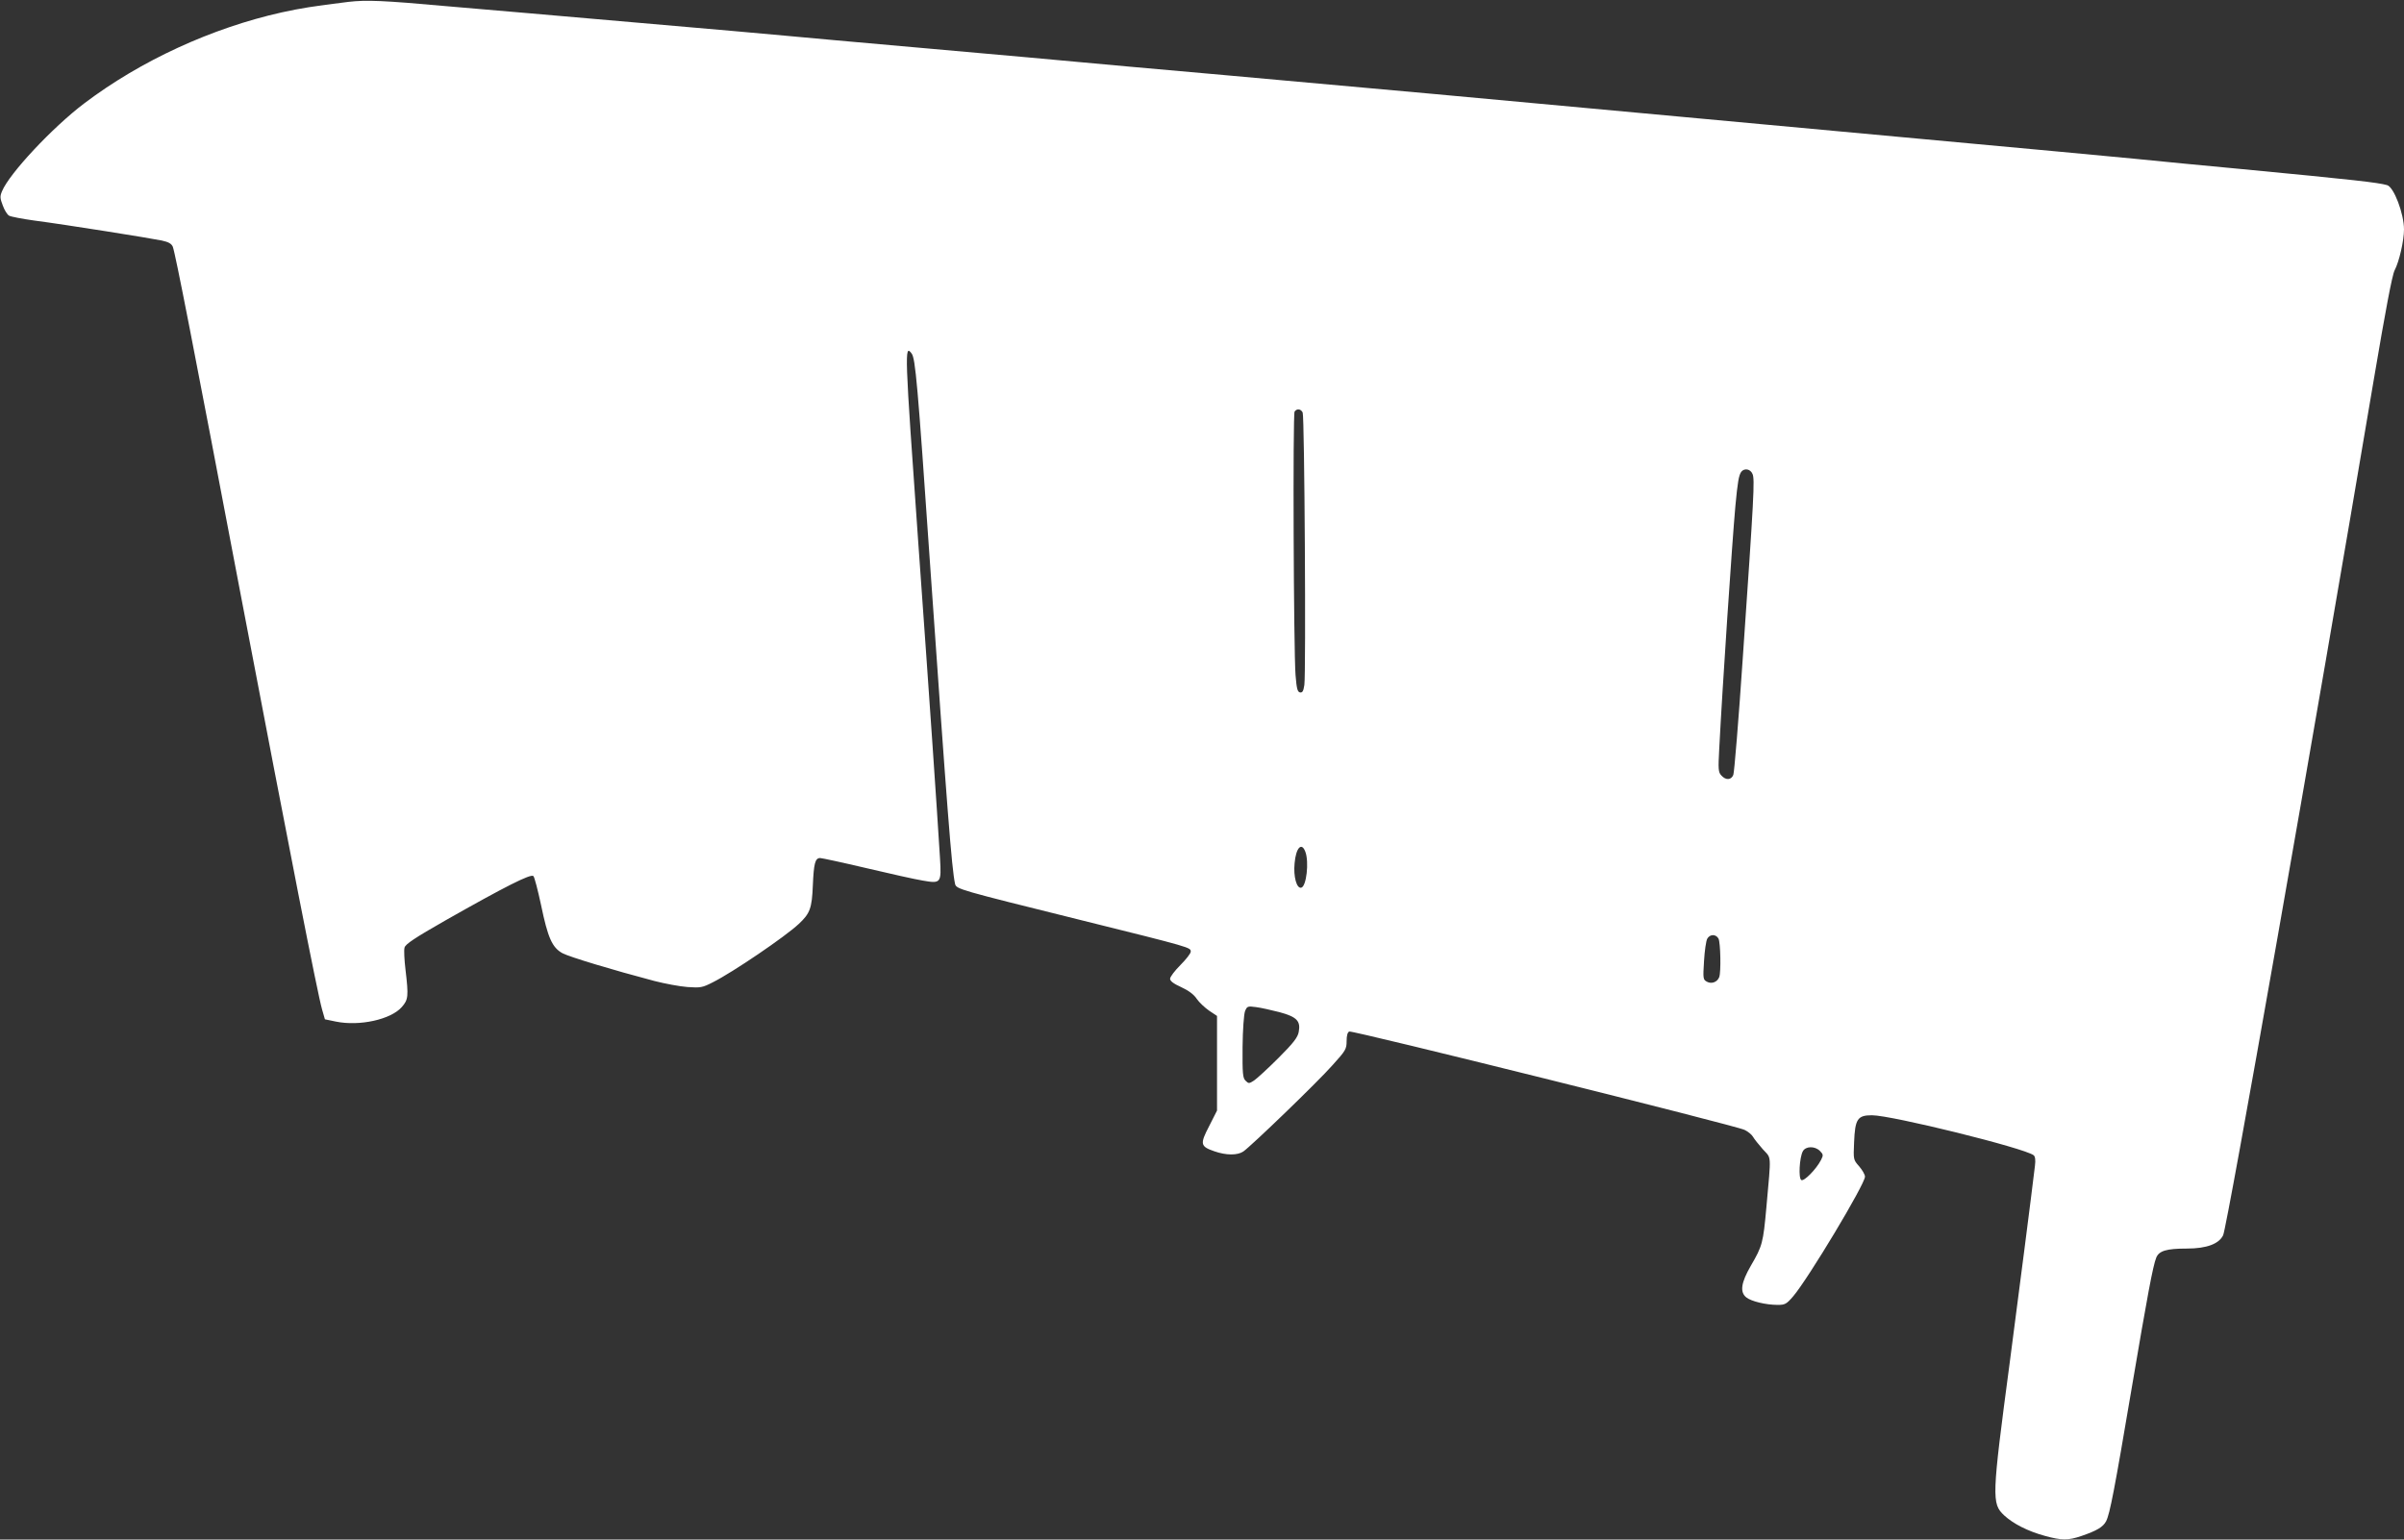 <?xml version="1.0" standalone="no"?>
<!DOCTYPE svg PUBLIC "-//W3C//DTD SVG 20010904//EN"
 "http://www.w3.org/TR/2001/REC-SVG-20010904/DTD/svg10.dtd">
<svg version="1.0" xmlns="http://www.w3.org/2000/svg"
 width="1280pt" height="820pt" viewBox="0 0 1280 820"
 preserveAspectRatio="xMidYMid meet">
<rect x="0" y="0" width="1280" height="820" fill="#333333" stroke="none"/>
<g transform="translate(0,820) scale(0.1,-0.1)"
fill="#ffffff" stroke="none">
<path d="M1855 8190 c-193 -24 -249 -33 -355 -56 -372 -83 -751 -257 -1052
-485 -169 -128 -398 -373 -437 -467 -12 -28 -11 -38 4 -77 9 -25 24 -49 34
-54 9 -5 70 -17 136 -26 162 -21 613 -93 676 -106 37 -8 52 -17 59 -33 14 -37
106 -509 365 -1871 258 -1352 405 -2105 430 -2192 l15 -52 58 -12 c126 -26
293 11 351 77 35 40 37 56 20 200 -6 51 -9 104 -5 117 4 18 55 52 218 145 319
181 454 249 468 236 6 -6 24 -76 41 -155 36 -174 59 -226 114 -256 38 -20 266
-89 490 -148 55 -14 134 -29 175 -32 70 -5 80 -3 135 25 106 53 387 244 458
311 60 56 70 83 75 206 5 116 12 145 39 145 8 0 120 -24 247 -54 127 -30 261
-60 299 -66 97 -17 100 -14 92 119 -18 290 -51 776 -116 1685 -72 1015 -74
1056 -35 1003 20 -26 32 -162 96 -1092 94 -1347 117 -1648 135 -1732 7 -29 16
-31 664 -192 600 -149 591 -147 591 -170 0 -9 -25 -41 -55 -71 -30 -30 -55
-63 -55 -73 0 -12 18 -26 60 -45 39 -18 67 -39 82 -62 13 -19 43 -47 66 -63
l42 -28 0 -252 0 -252 -42 -83 c-50 -96 -47 -108 28 -134 63 -22 123 -22 154
-1 42 29 399 373 476 461 69 76 74 85 74 127 0 30 5 47 14 51 18 7 2060 -501
2105 -524 19 -9 39 -26 45 -37 6 -11 30 -41 52 -66 47 -52 45 -18 19 -310 -17
-188 -21 -205 -83 -311 -52 -90 -59 -140 -24 -168 26 -21 104 -40 167 -40 39
0 47 4 83 46 80 94 382 597 382 637 0 11 -14 35 -31 55 -31 35 -31 36 -27 127
5 125 18 145 95 145 105 0 813 -175 861 -213 8 -6 11 -25 7 -56 -20 -168 -84
-664 -134 -1046 -96 -722 -97 -753 -30 -816 49 -45 125 -84 216 -109 90 -25
125 -25 195 -1 82 28 116 48 132 79 20 39 45 170 135 702 85 501 114 658 132
702 15 36 54 48 163 48 105 0 171 25 193 71 22 46 482 2659 804 4568 60 355
96 546 109 571 25 48 50 159 50 218 0 84 -54 226 -90 236 -50 14 -172 28 -780
86 -173 16 -430 41 -570 55 -295 28 -392 37 -1130 105 -624 58 -1147 106
-1300 120 -1031 96 -1618 149 -2410 220 -371 33 -722 64 -780 70 -58 6 -409
37 -780 70 -371 33 -722 64 -780 70 -58 6 -415 37 -795 70 -379 33 -827 72
-995 86 -354 32 -439 35 -535 24z m5081 -2187 c10 -21 18 -1389 9 -1451 -5
-33 -10 -42 -23 -40 -14 3 -18 20 -24 93 -10 129 -15 1388 -5 1403 12 17 33
15 43 -5z m2395 -327 c13 -28 8 -116 -52 -986 -22 -327 -45 -605 -50 -617 -11
-28 -40 -30 -64 -3 -16 17 -17 33 -11 142 17 331 68 1092 86 1293 12 127 18
165 32 183 17 20 48 14 59 -12z m-2381 -2012 c21 -54 6 -187 -22 -192 -24 -5
-42 59 -35 130 7 82 37 115 57 62z m2200 -463 c11 -21 14 -179 4 -205 -10 -27
-41 -38 -65 -25 -21 11 -22 16 -16 110 3 54 11 108 17 119 14 25 46 26 60 1z
m-2337 -392 c92 -25 113 -47 102 -105 -5 -29 -28 -59 -108 -139 -56 -56 -115
-110 -130 -120 -26 -17 -29 -17 -45 -1 -15 14 -17 39 -16 179 1 94 7 174 13
191 11 27 14 28 59 22 25 -3 82 -16 125 -27z m2877 -739 c18 -18 19 -23 6 -48
-25 -49 -91 -116 -105 -107 -16 9 -10 119 8 153 15 28 64 29 91 2z"/>
</g>
</svg>
